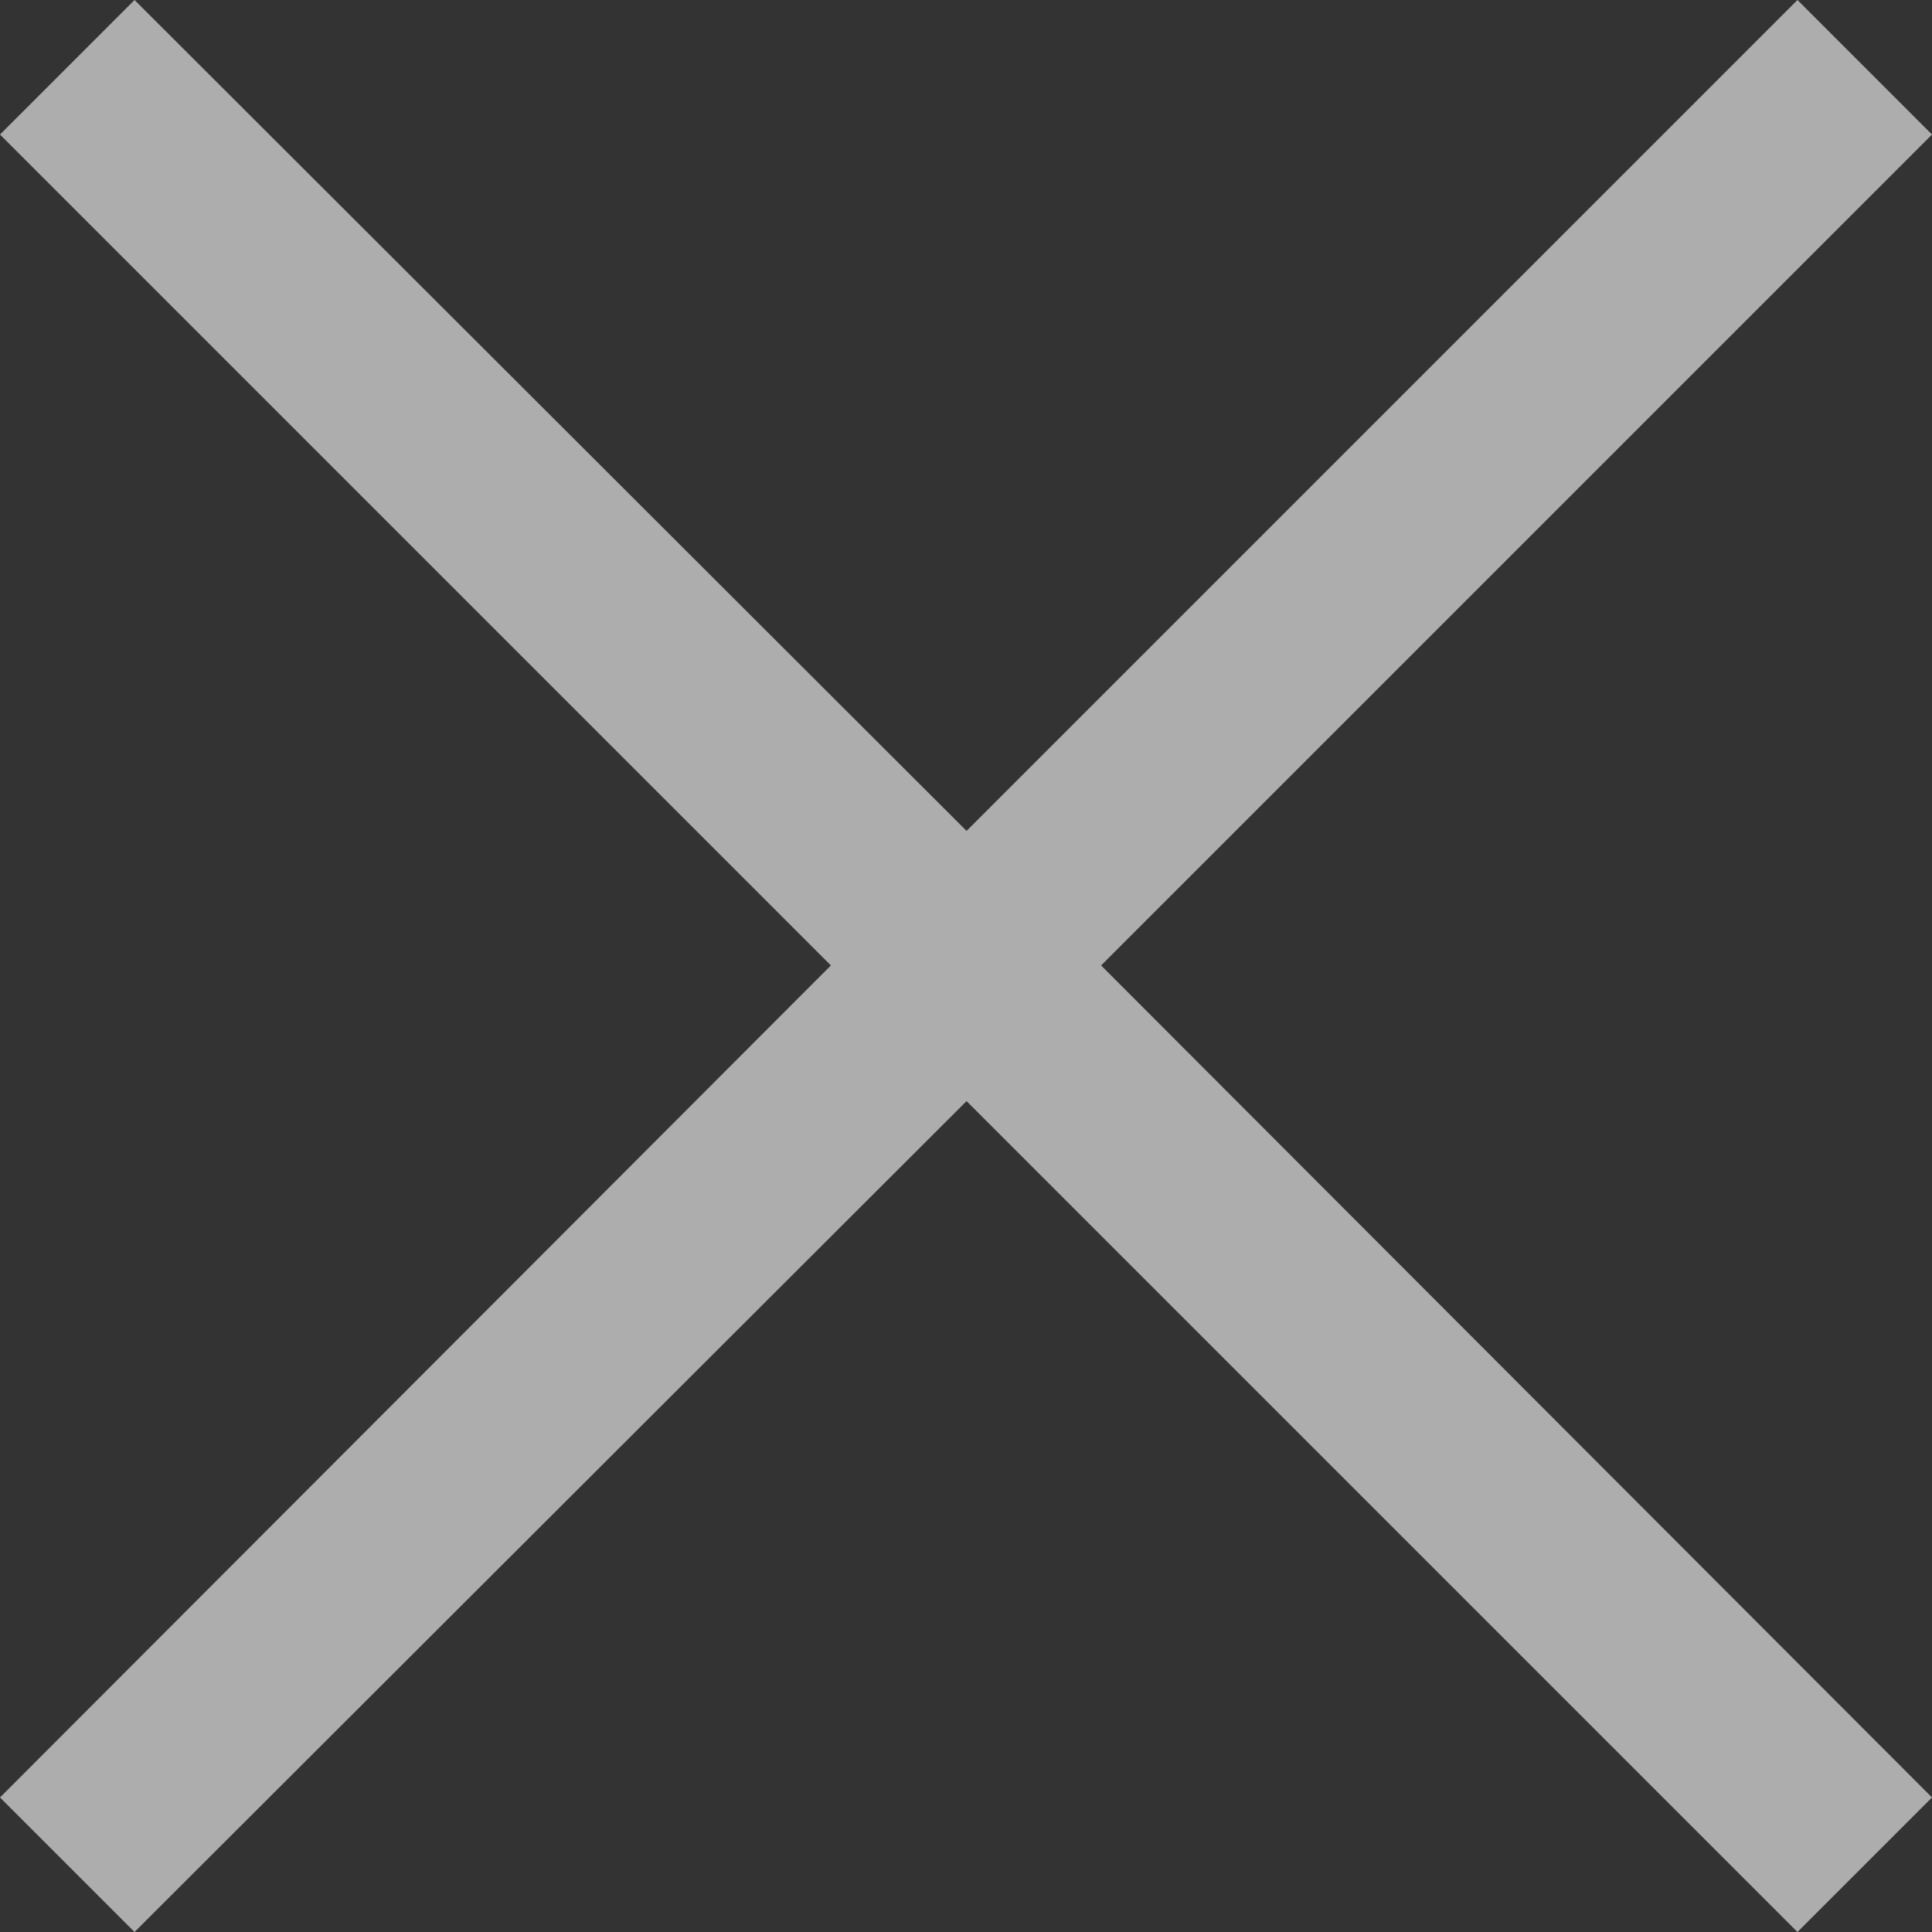<?xml version="1.0" encoding="UTF-8"?> <svg xmlns="http://www.w3.org/2000/svg" id="Layer_2" data-name="Layer 2" width="17.09" height="17.09" viewBox="0 0 17.09 17.09"><rect x="0" y="0" width="17.09" height="17.09" fill="#333333" stroke="none"/><defs><style> .cls-1 { fill: #fff; opacity: .6; } </style></defs><g id="Layer_1-2" data-name="Layer 1"><polygon class="cls-1" points="17.09 1.19 15.9 0 8.55 7.35 1.19 0 0 1.19 7.35 8.54 0 15.9 1.19 17.09 8.55 9.74 15.9 17.09 17.09 15.9 9.74 8.54 17.09 1.19"></polygon></g></svg> 